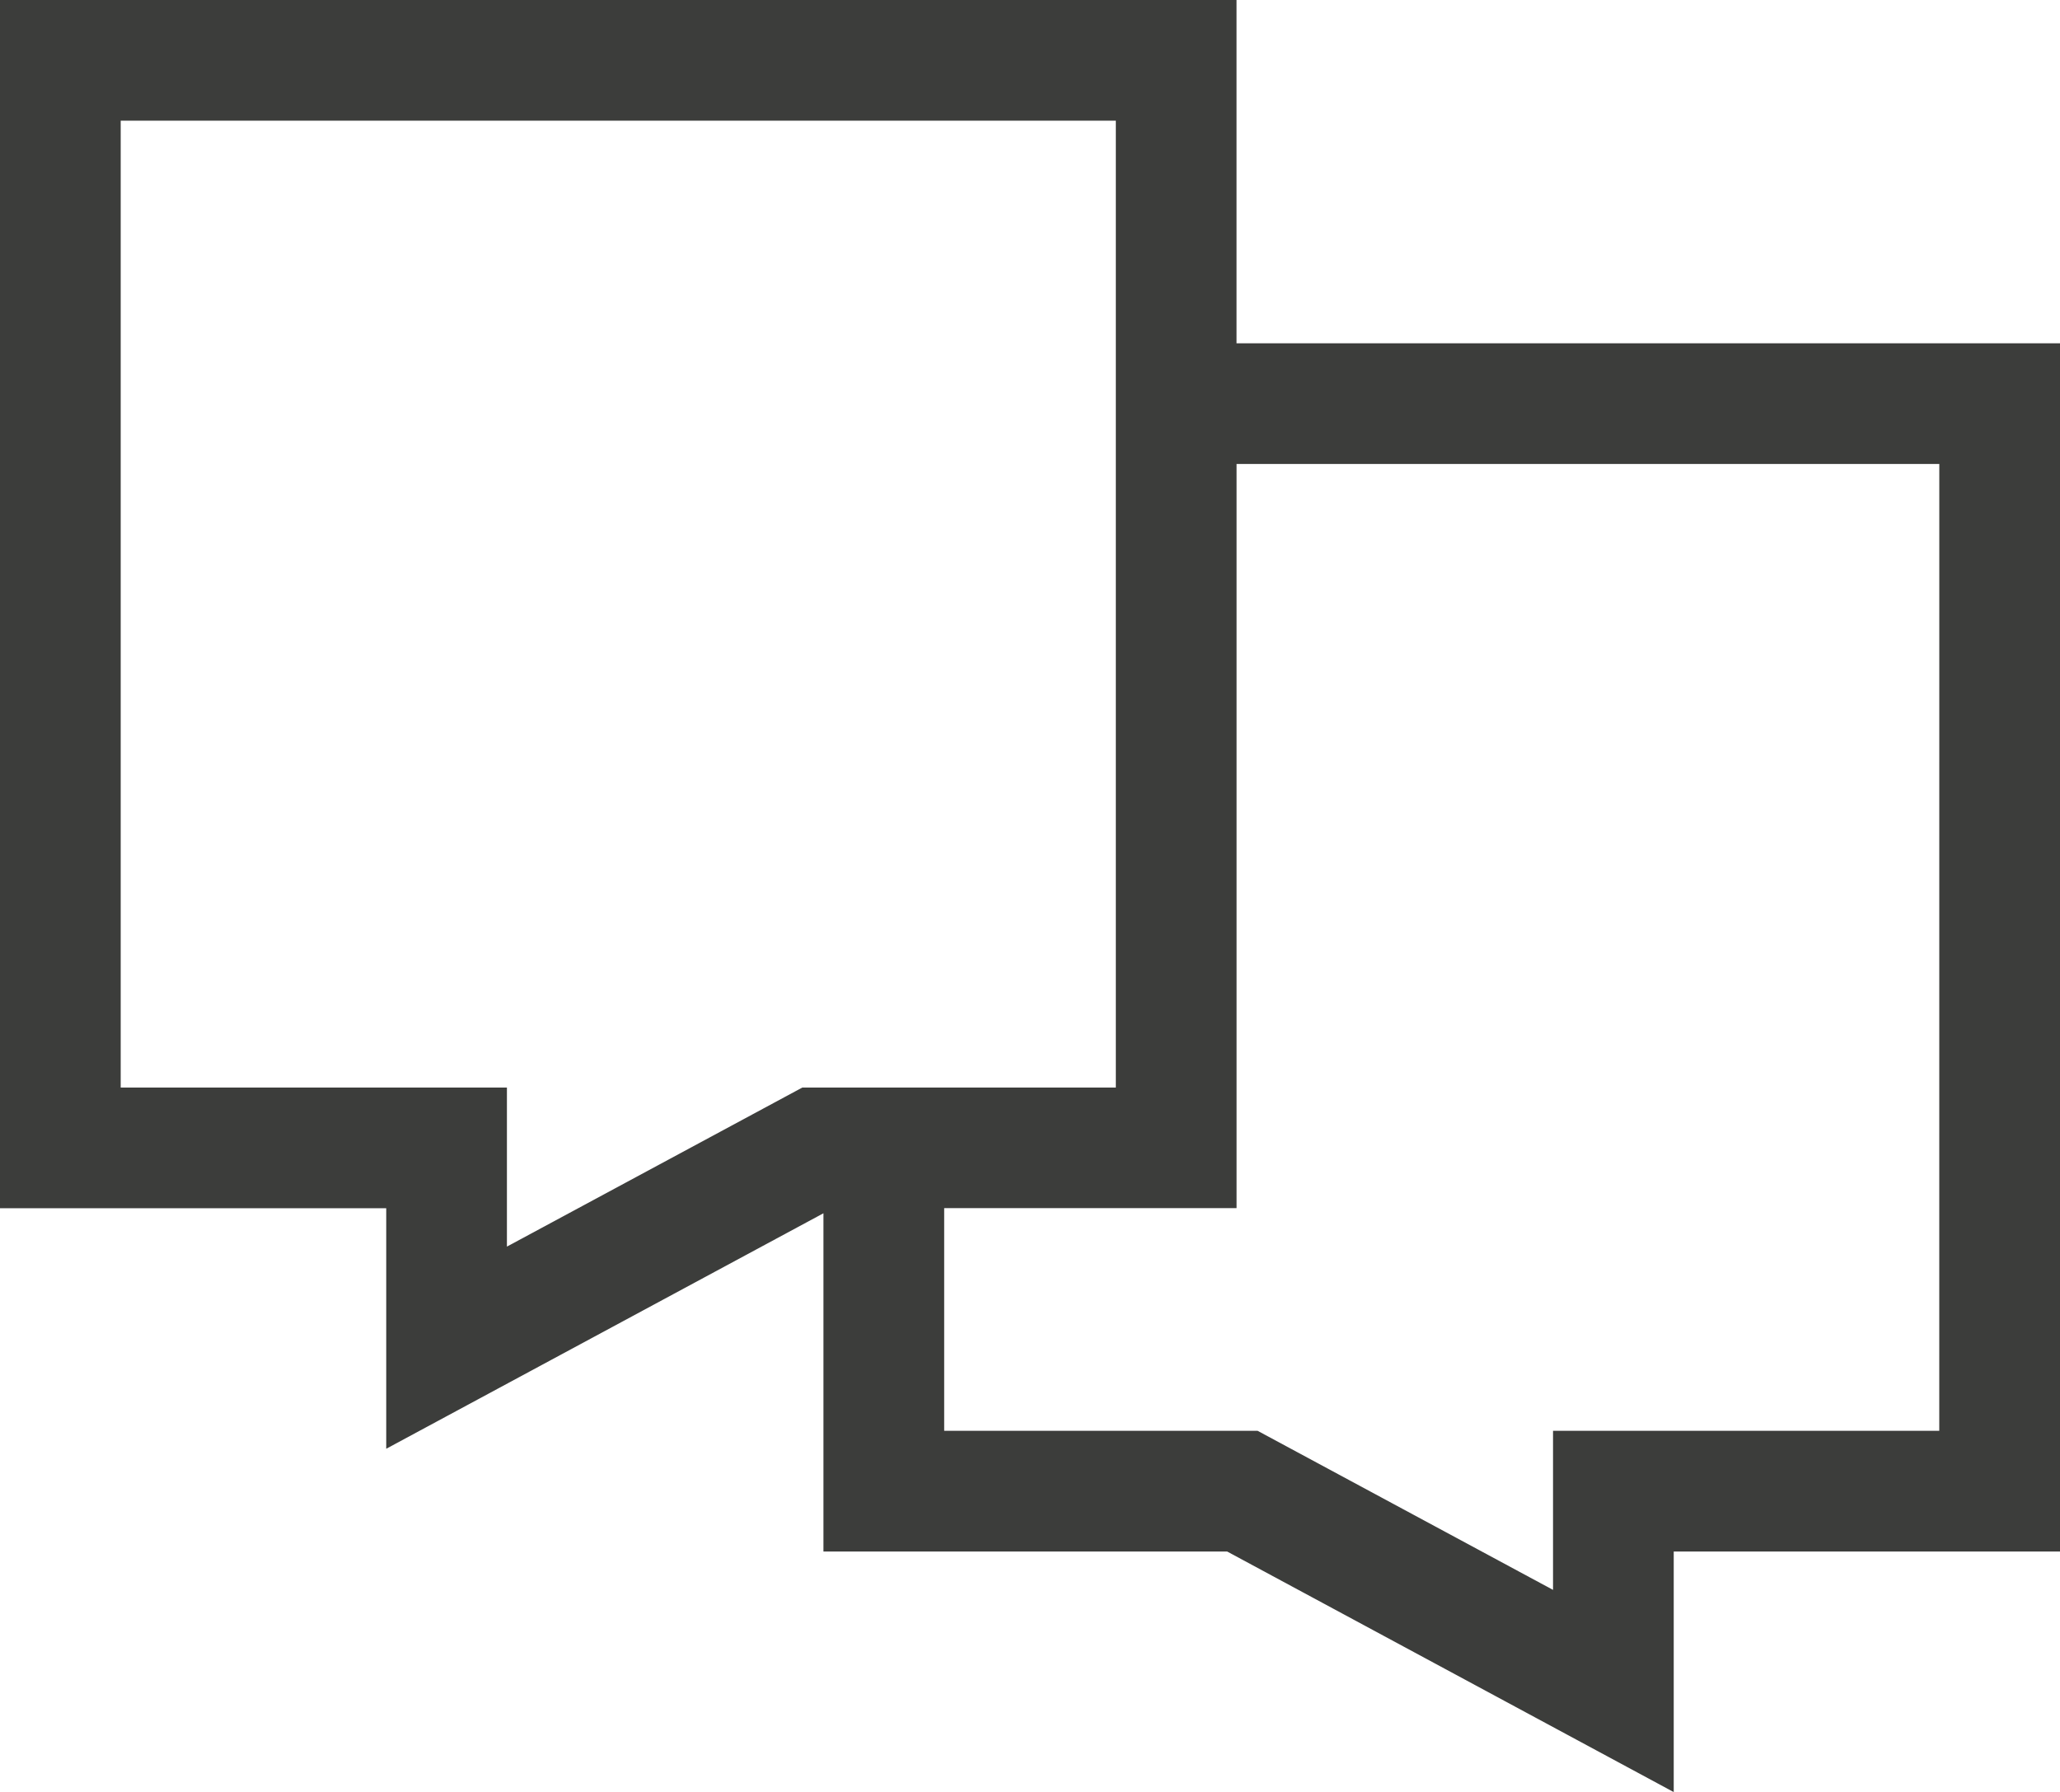 <svg xmlns="http://www.w3.org/2000/svg" width="51.8" height="45.067" viewBox="0 0 51.8 45.067"><defs><style>.a{fill:#3c3d3b;}</style></defs><g transform="translate(0 -33.274)"><path class="a" d="M31.093,41.907V33.274H0V63.659H9.712v6.049l10.994-5.922v8.507H30.859l11.228,6.049V72.292H51.8V41.907ZM20.175,60.624l-7.428,4v-4H3.035V36.309H28.058V60.624Zm28.589,8.633H39.052v4l-7.428-4H23.742v-5.6h7.352V44.942H48.765Z"/></g></svg>